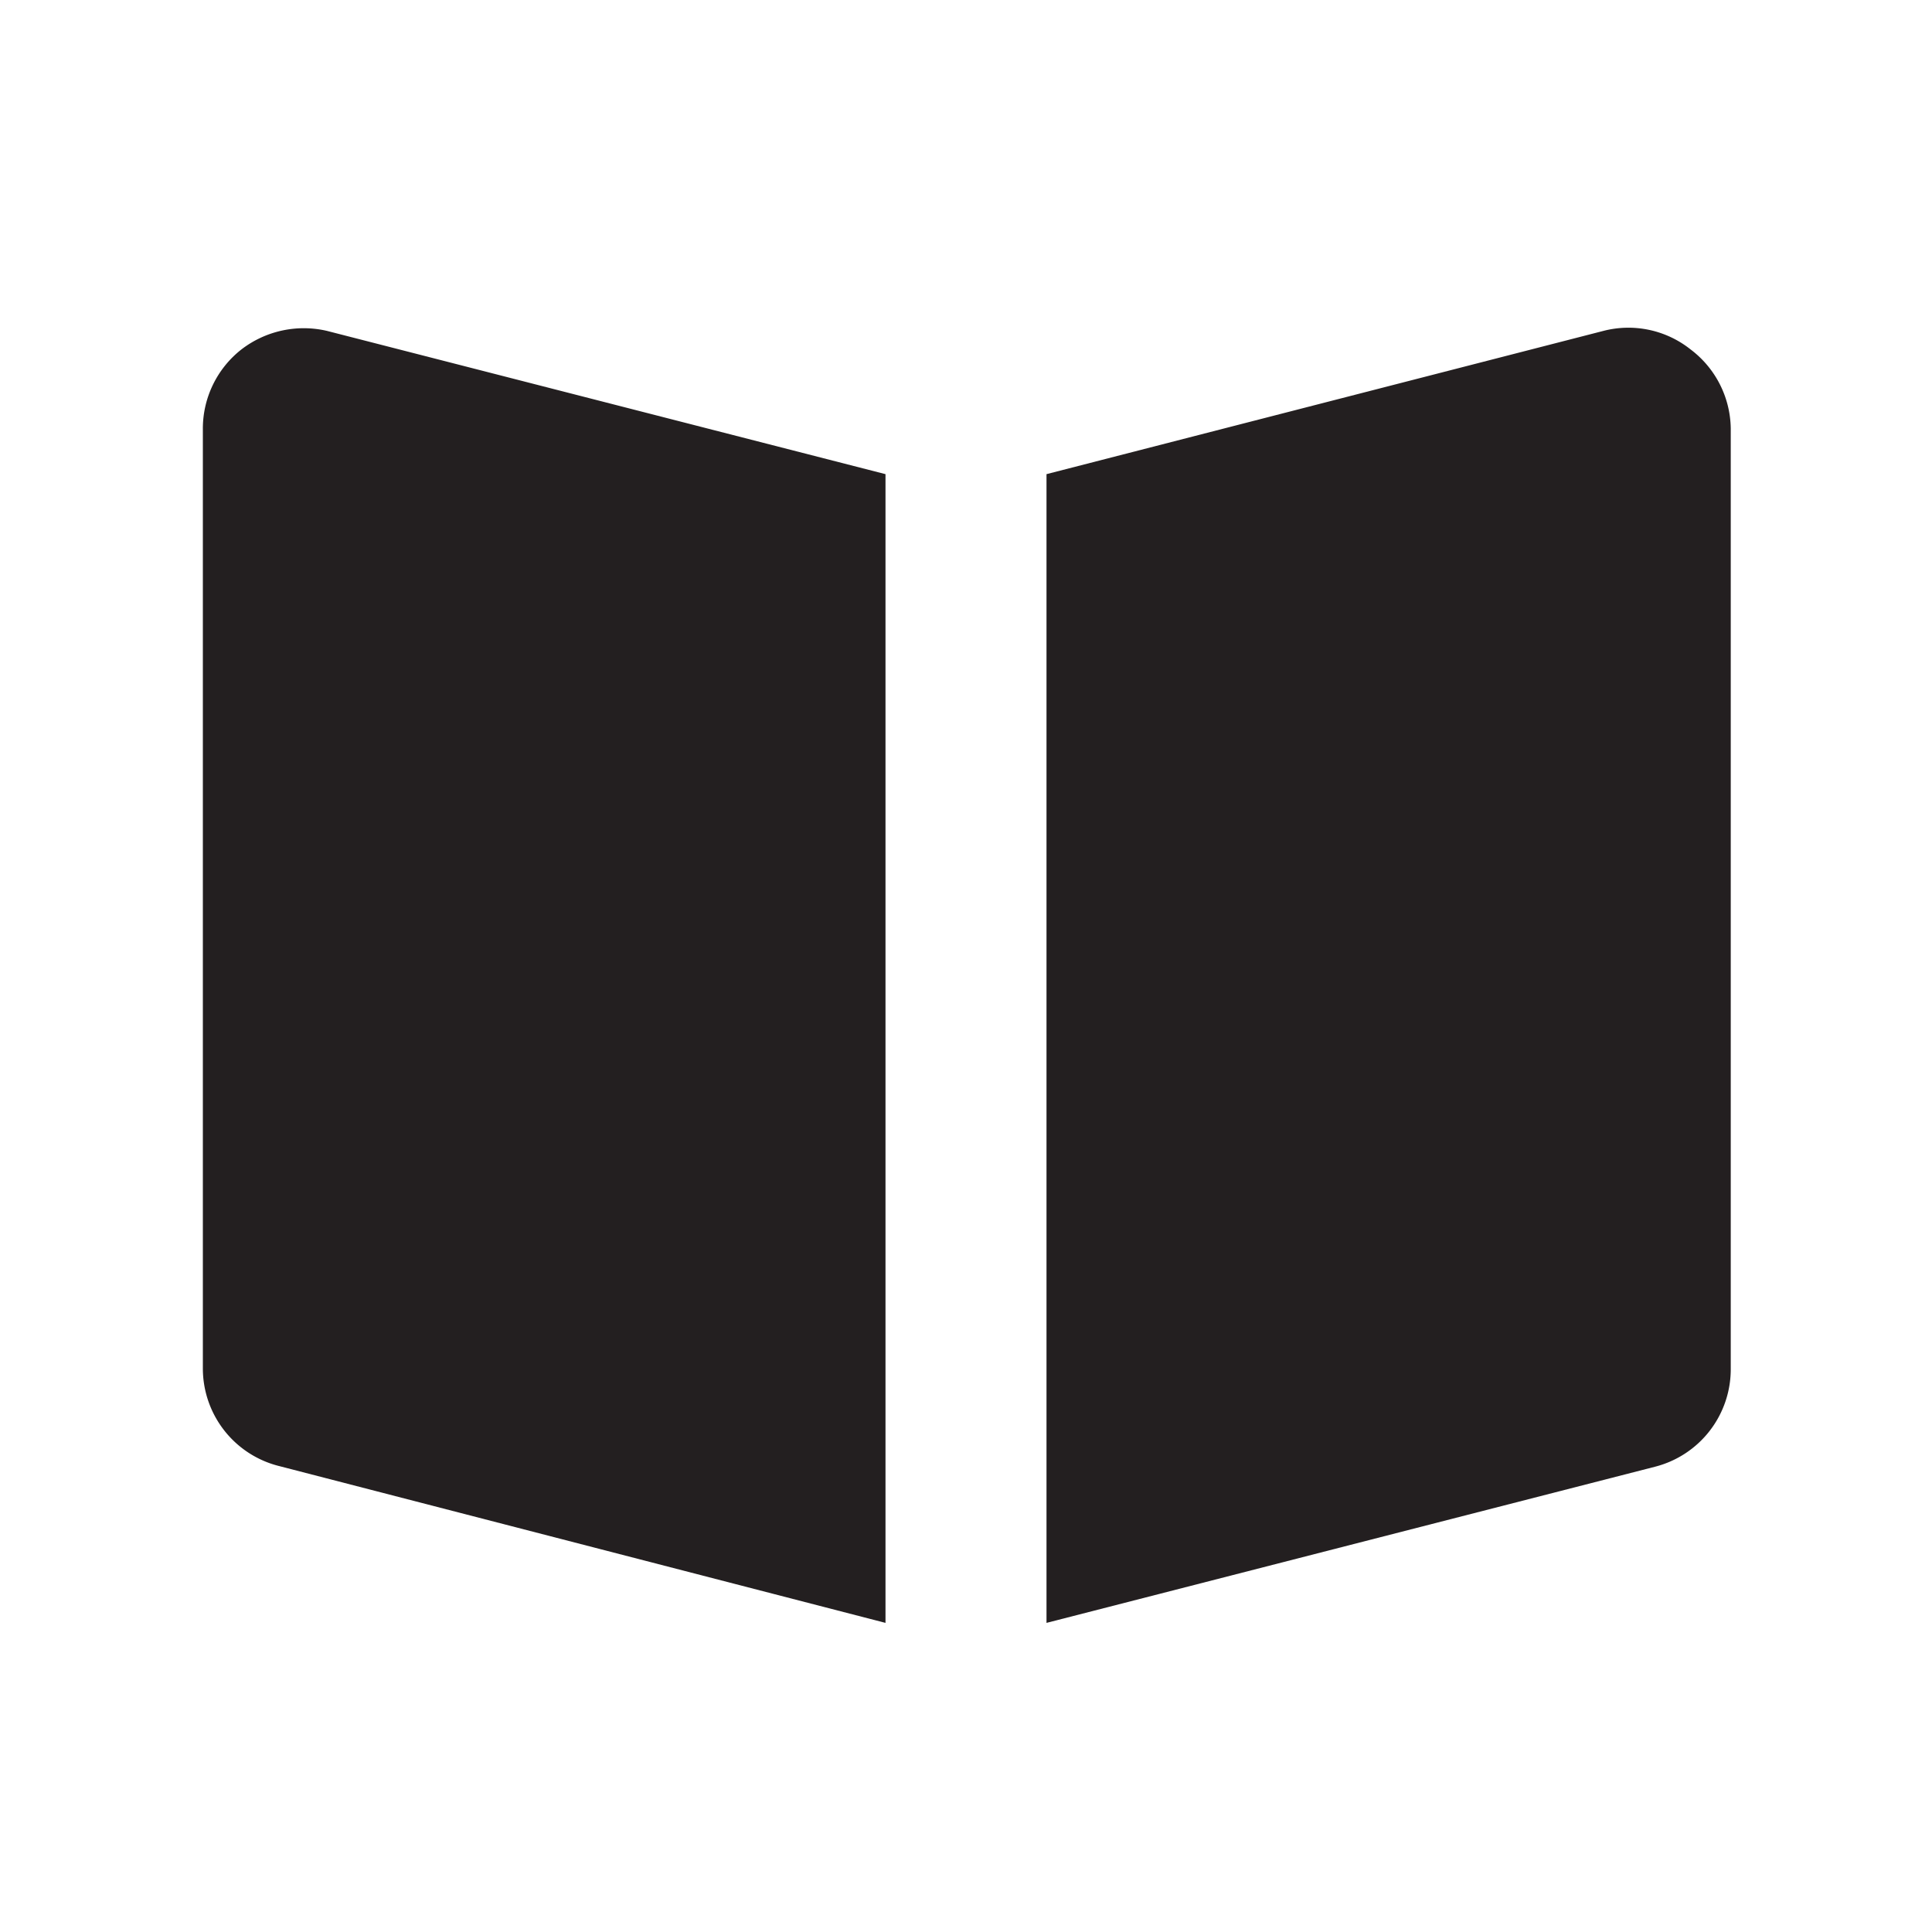 <svg xmlns="http://www.w3.org/2000/svg" viewBox="0 0 24 24"><defs><style>.cls-1{fill:#fff;opacity:0;}.cls-2{fill:#231f20;}</style></defs><title>book-open</title><g id="Layer_2" data-name="Layer 2"><g id="book-open"><g id="book-open-2" data-name="book-open"><rect class="cls-1" width="24" height="24" transform="translate(24 24) rotate(180)"/><path class="cls-2" d="M21,4.34a1.24,1.24,0,0,0-1.08-.23L13,5.89V20.16l7.56-1.94A1.25,1.25,0,0,0,21.5,17V5.32A1.25,1.25,0,0,0,21,4.34Z"/><path class="cls-2" d="M11,5.89,4.06,4.11A1.27,1.27,0,0,0,3,4.34a1.25,1.25,0,0,0-.48,1V17a1.25,1.25,0,0,0,.94,1.21L11,20.16Z"/></g></g></g></svg>